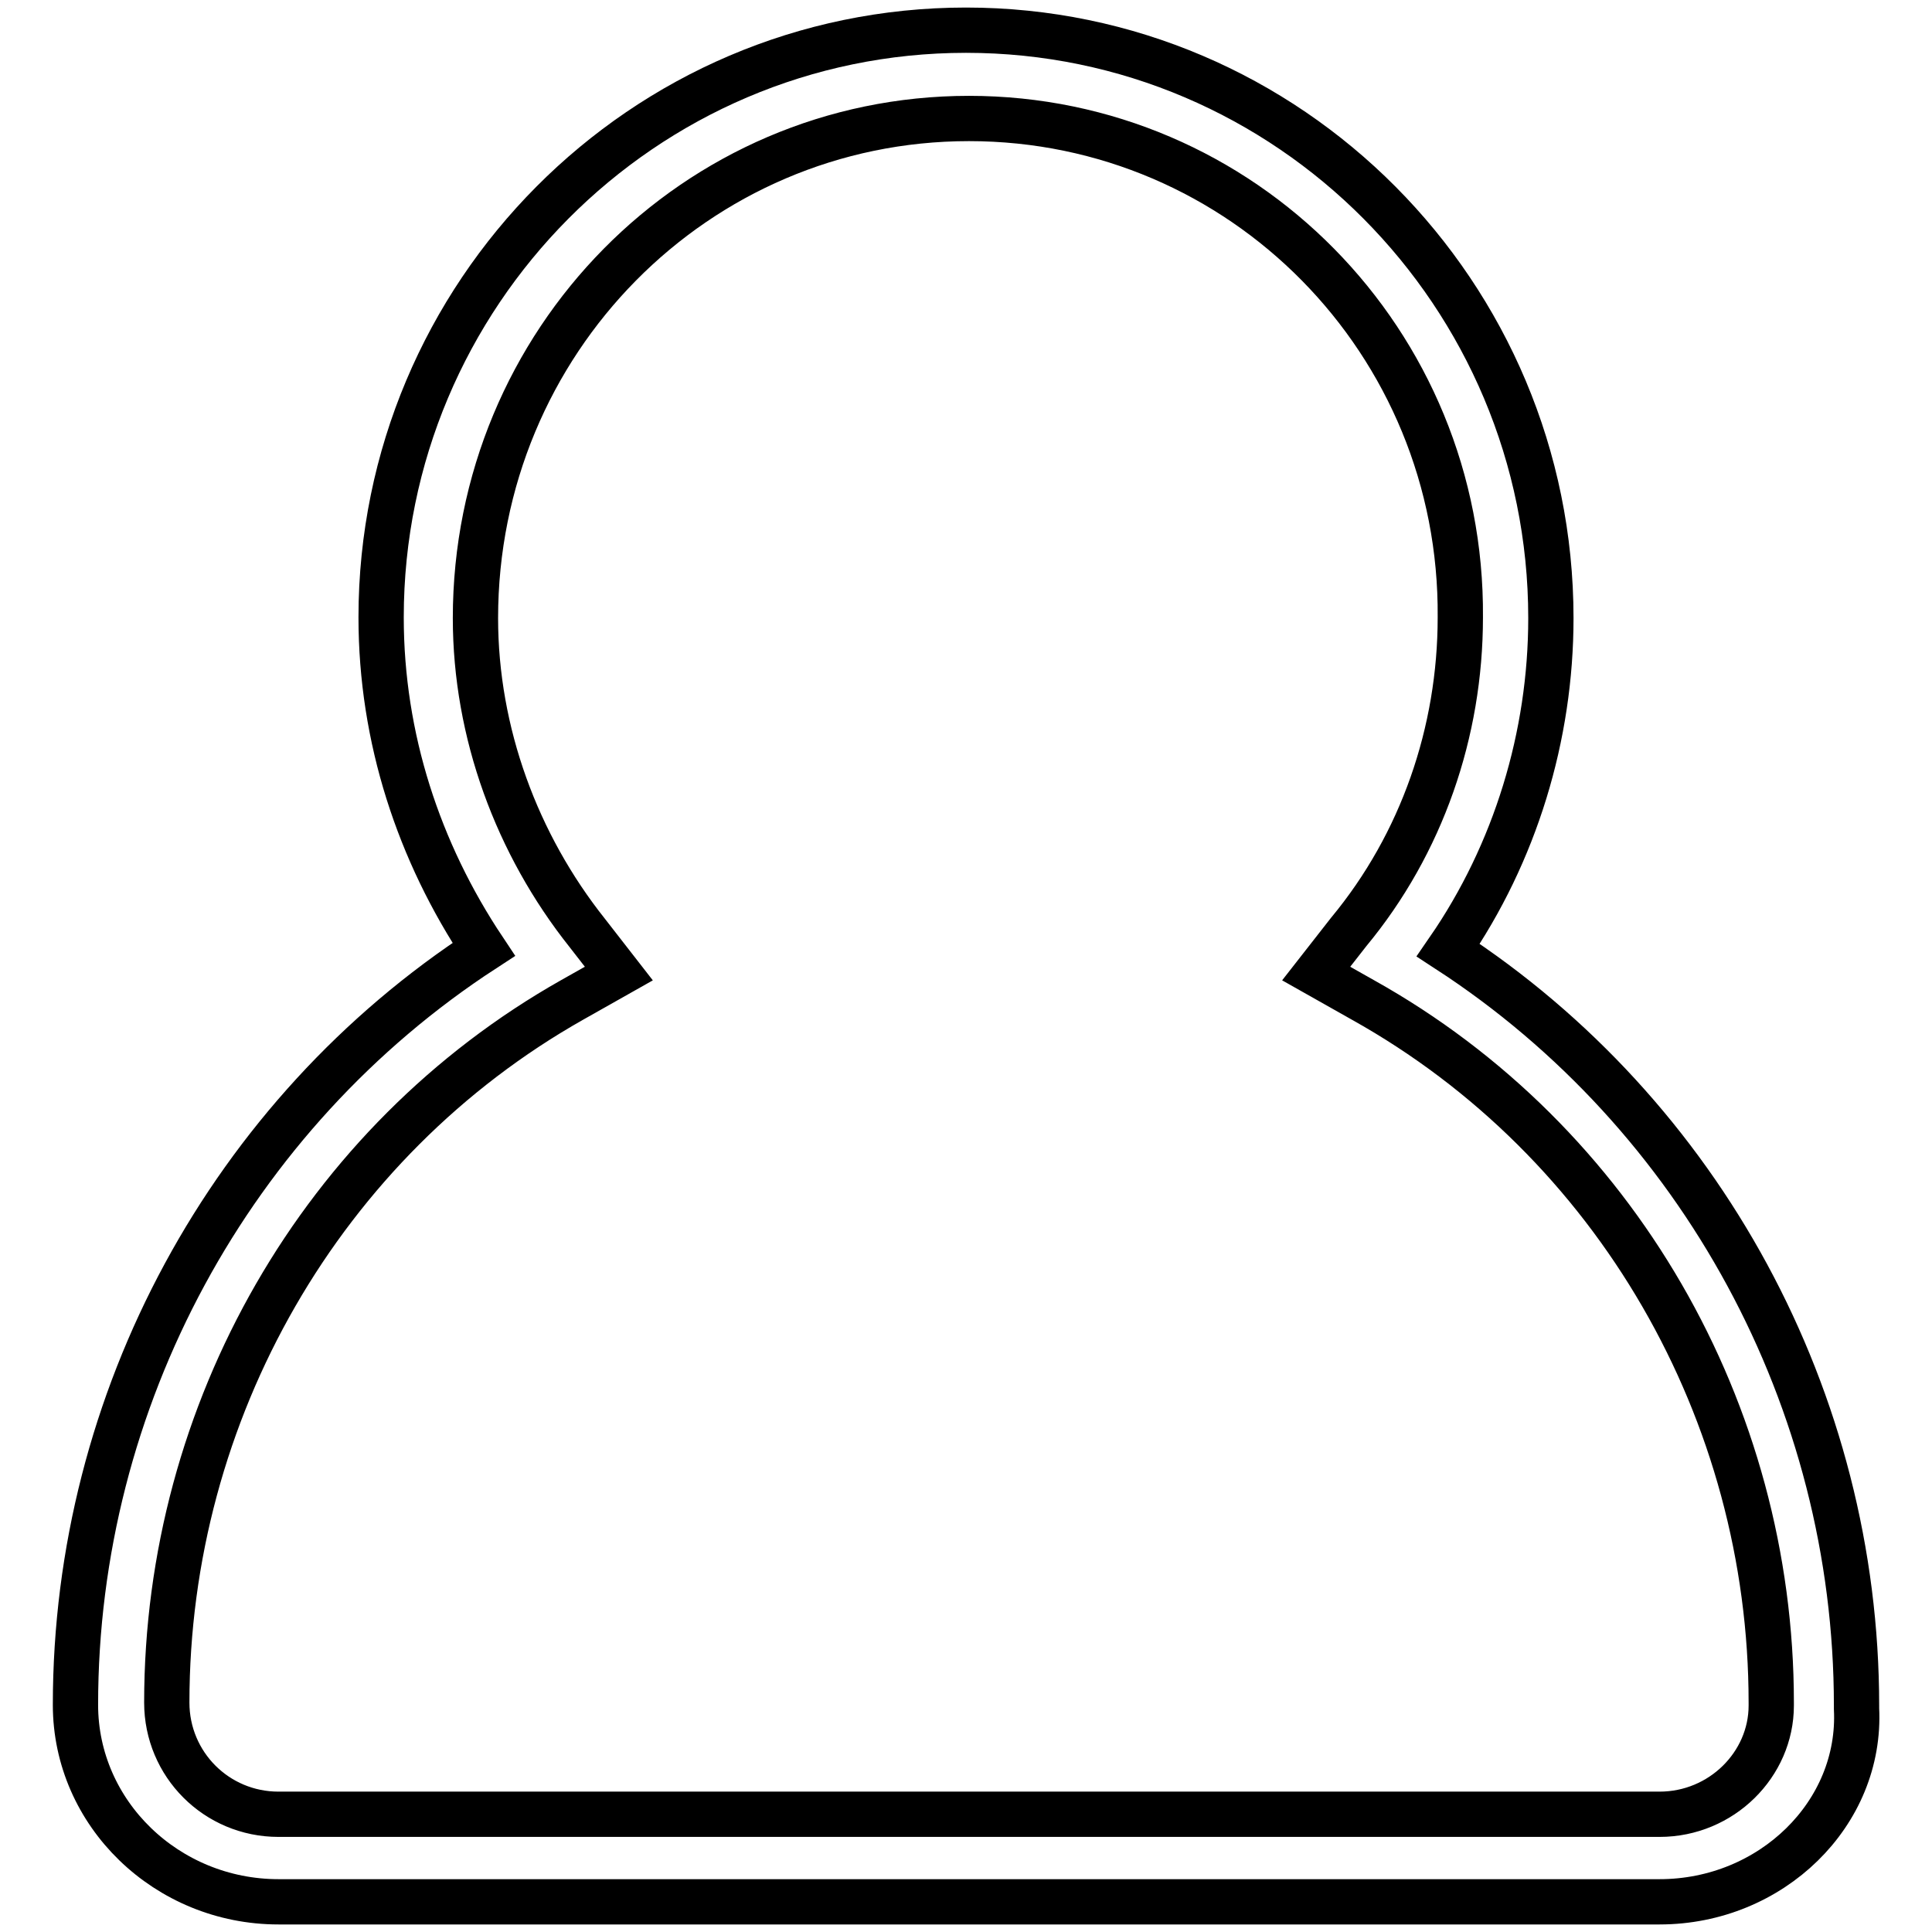 <?xml version="1.0" encoding="utf-8"?>
<!-- Svg Vector Icons : http://www.onlinewebfonts.com/icon -->
<!DOCTYPE svg PUBLIC "-//W3C//DTD SVG 1.1//EN" "http://www.w3.org/Graphics/SVG/1.1/DTD/svg11.dtd">
<svg version="1.1" xmlns="http://www.w3.org/2000/svg" xmlns:xlink="http://www.w3.org/1999/xlink" x="0px" y="0px" viewBox="0 0 256 256" enable-background="new 0 0 256 256" xml:space="preserve">
<g> <path stroke-width="6" fill-opacity="0" stroke="#000000"  d="M219.9,252h-183C22.1,252,10,240.3,10,225.9c0-40.5,20.6-78.3,54.1-100.1c-8.6-12.9-13.6-28-13.6-44 C50.5,39,85.2,4,128,4c42.8,0,77.5,35,77.5,77.9c0,15.6-4.7,31.1-13.6,44c33.5,21.8,54.1,59.6,54.1,100.1v0.4 C246.7,240.3,234.7,252,219.9,252L219.9,252z M128.4,15.7C92.2,15.7,63,45.3,63,81.9c0,15.2,5.5,30,14.8,41.7L82,129l-6.2,3.5 c-33.1,18.7-53.7,54.5-53.7,93.1c0,8.2,6.6,14.8,14.8,14.8h183c8.2,0,14.8-6.6,14.8-14.4v-0.4c0-38.5-20.6-74.4-54.1-93.1l-6.2-3.5 l4.3-5.5c9.7-11.7,14.8-26.5,14.8-41.7C193.8,45.3,164.6,15.7,128.4,15.7z"/></g>
</svg>